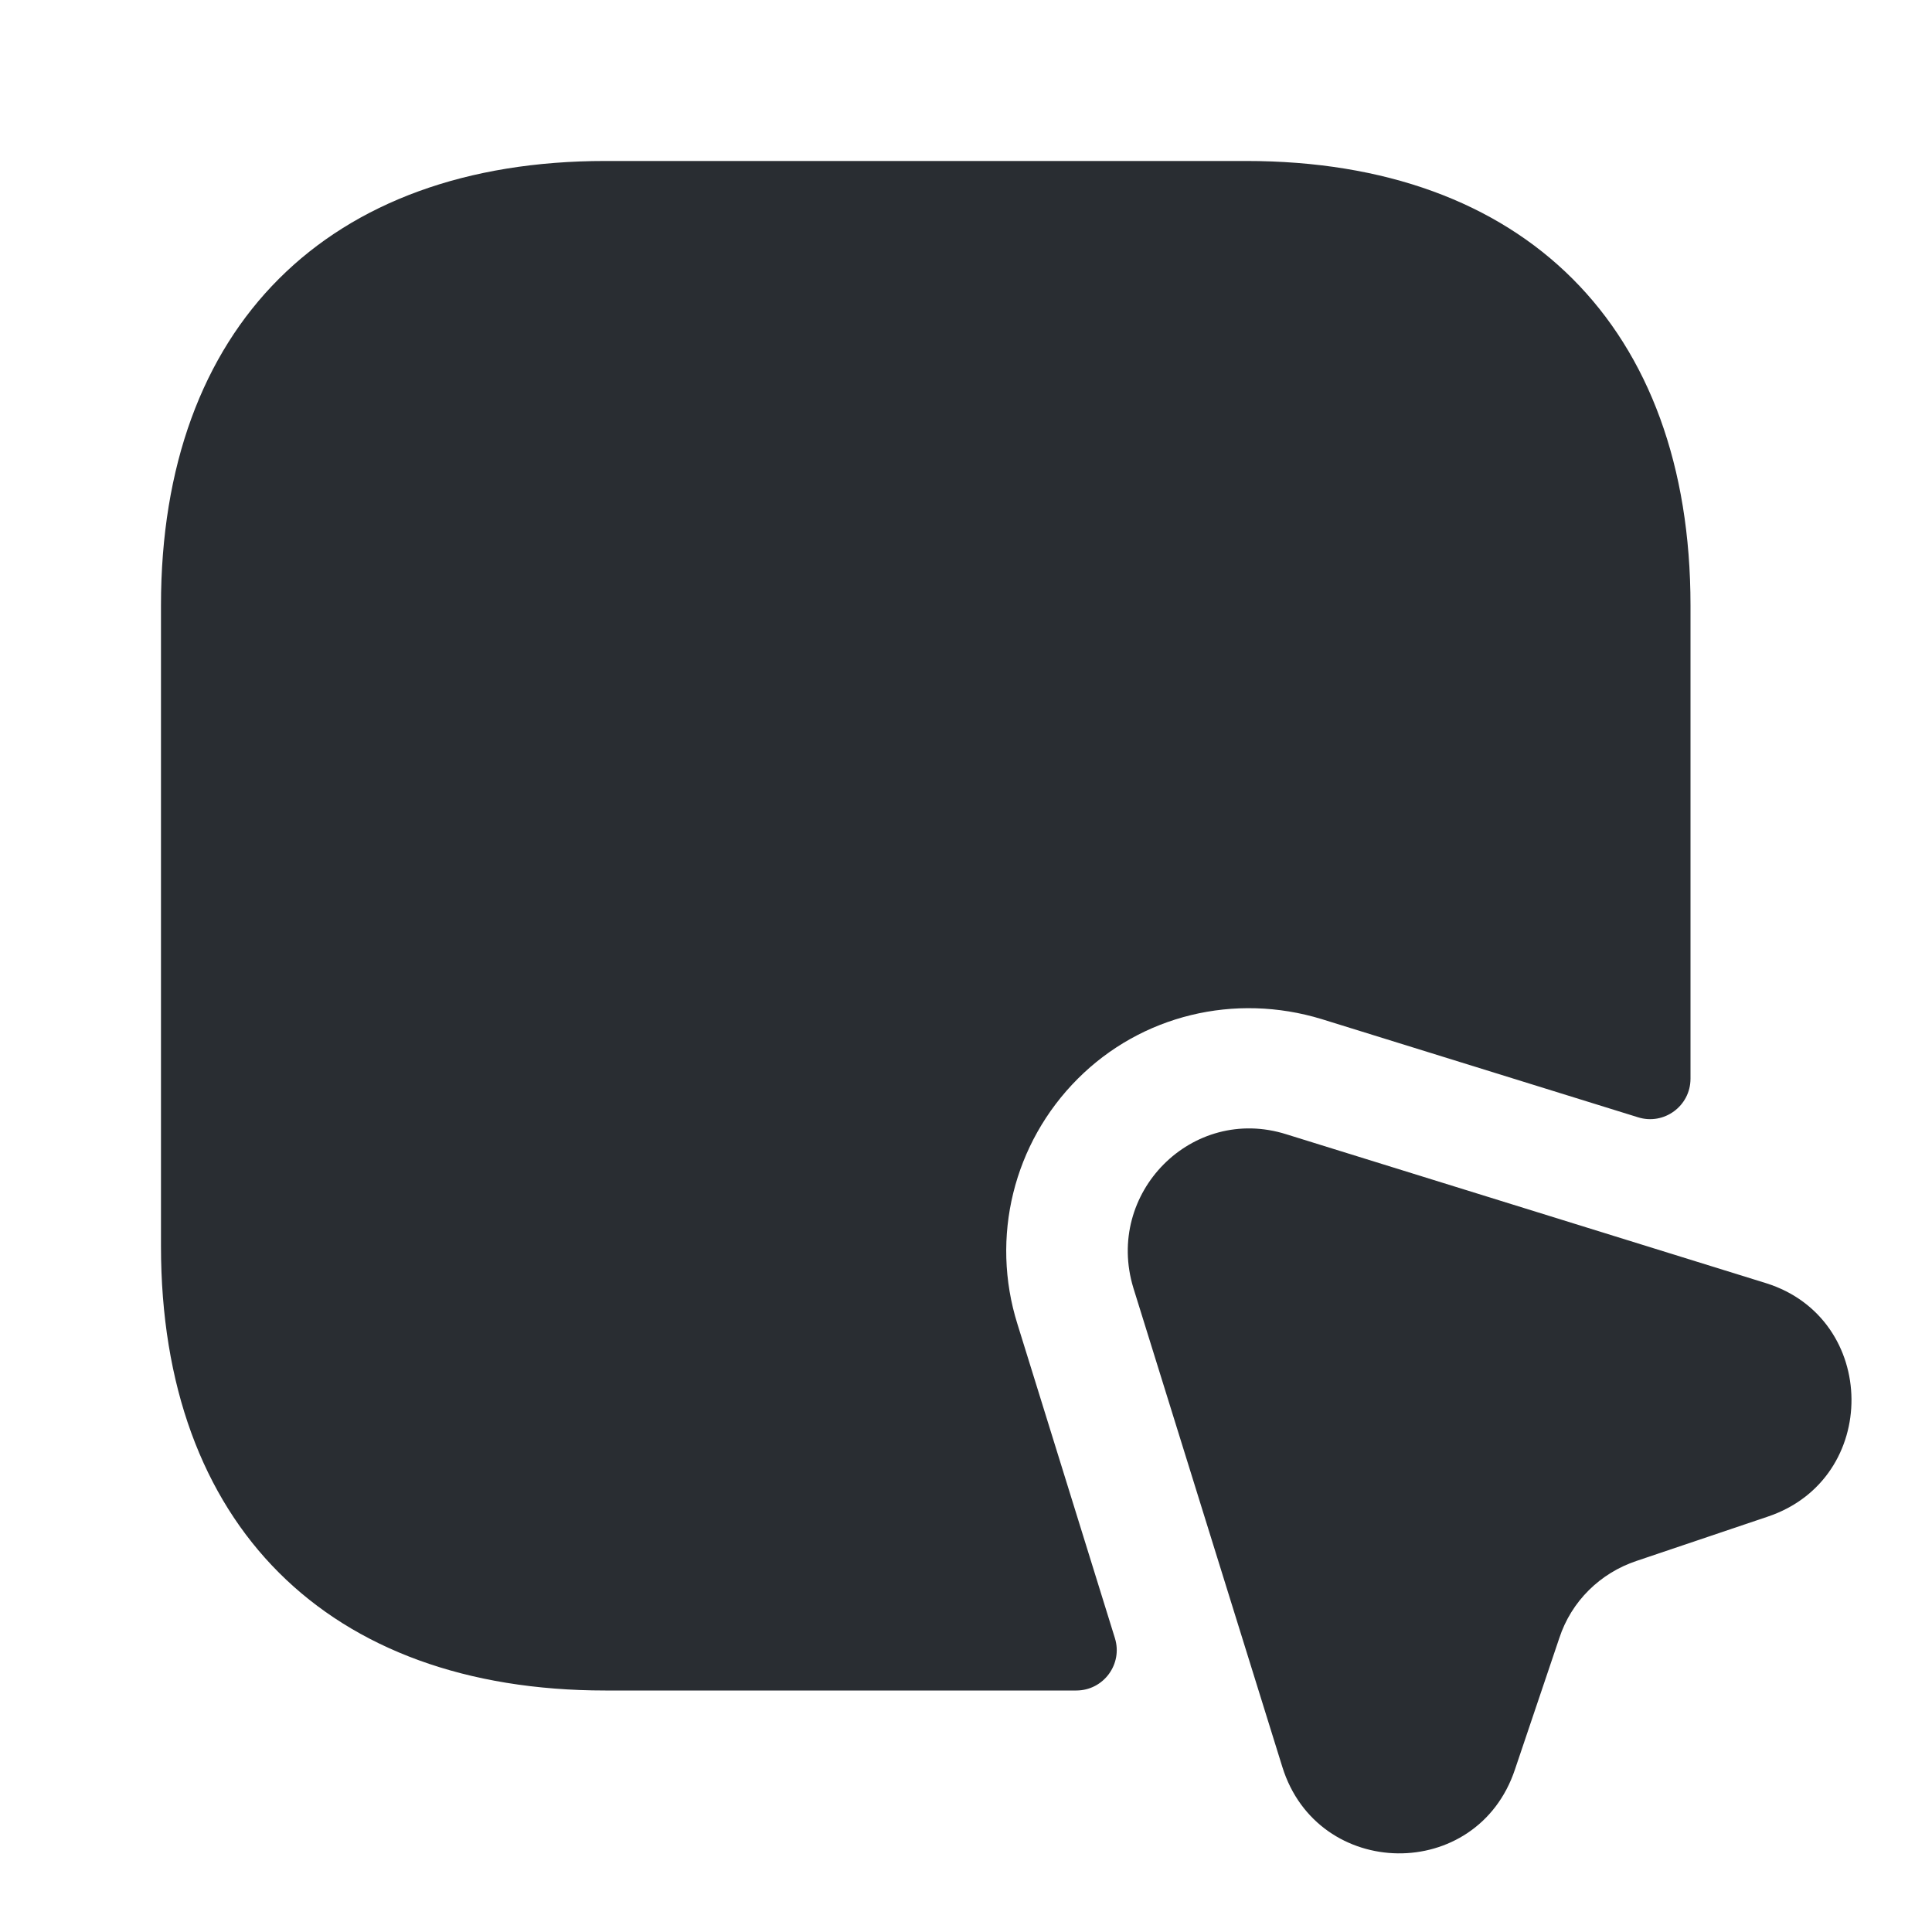 <svg width="28" height="28" viewBox="0 0 28 28" fill="none" xmlns="http://www.w3.org/2000/svg">
<path d="M24.5 8.773V15.633C24.5 16.03 24.115 16.31 23.741 16.193L19.156 14.77C17.896 14.385 16.543 14.711 15.621 15.633C14.688 16.566 14.35 17.931 14.746 19.191L16.158 23.741C16.275 24.115 15.995 24.5 15.598 24.5H8.773C4.748 24.5 2.333 22.096 2.333 18.06V8.773C2.333 4.736 4.748 2.333 8.773 2.333H18.06C22.085 2.333 24.5 4.736 24.5 8.773Z" fill="#292D32"/>
<path d="M25.62 21.98L23.718 22.622C23.193 22.797 22.773 23.205 22.598 23.742L21.956 25.644C21.408 27.289 19.098 27.254 18.585 25.609L16.426 18.667C16.006 17.29 17.278 16.007 18.643 16.439L25.596 18.597C27.23 19.11 27.253 21.432 25.62 21.98Z" fill="#292D32"/>
</svg>
